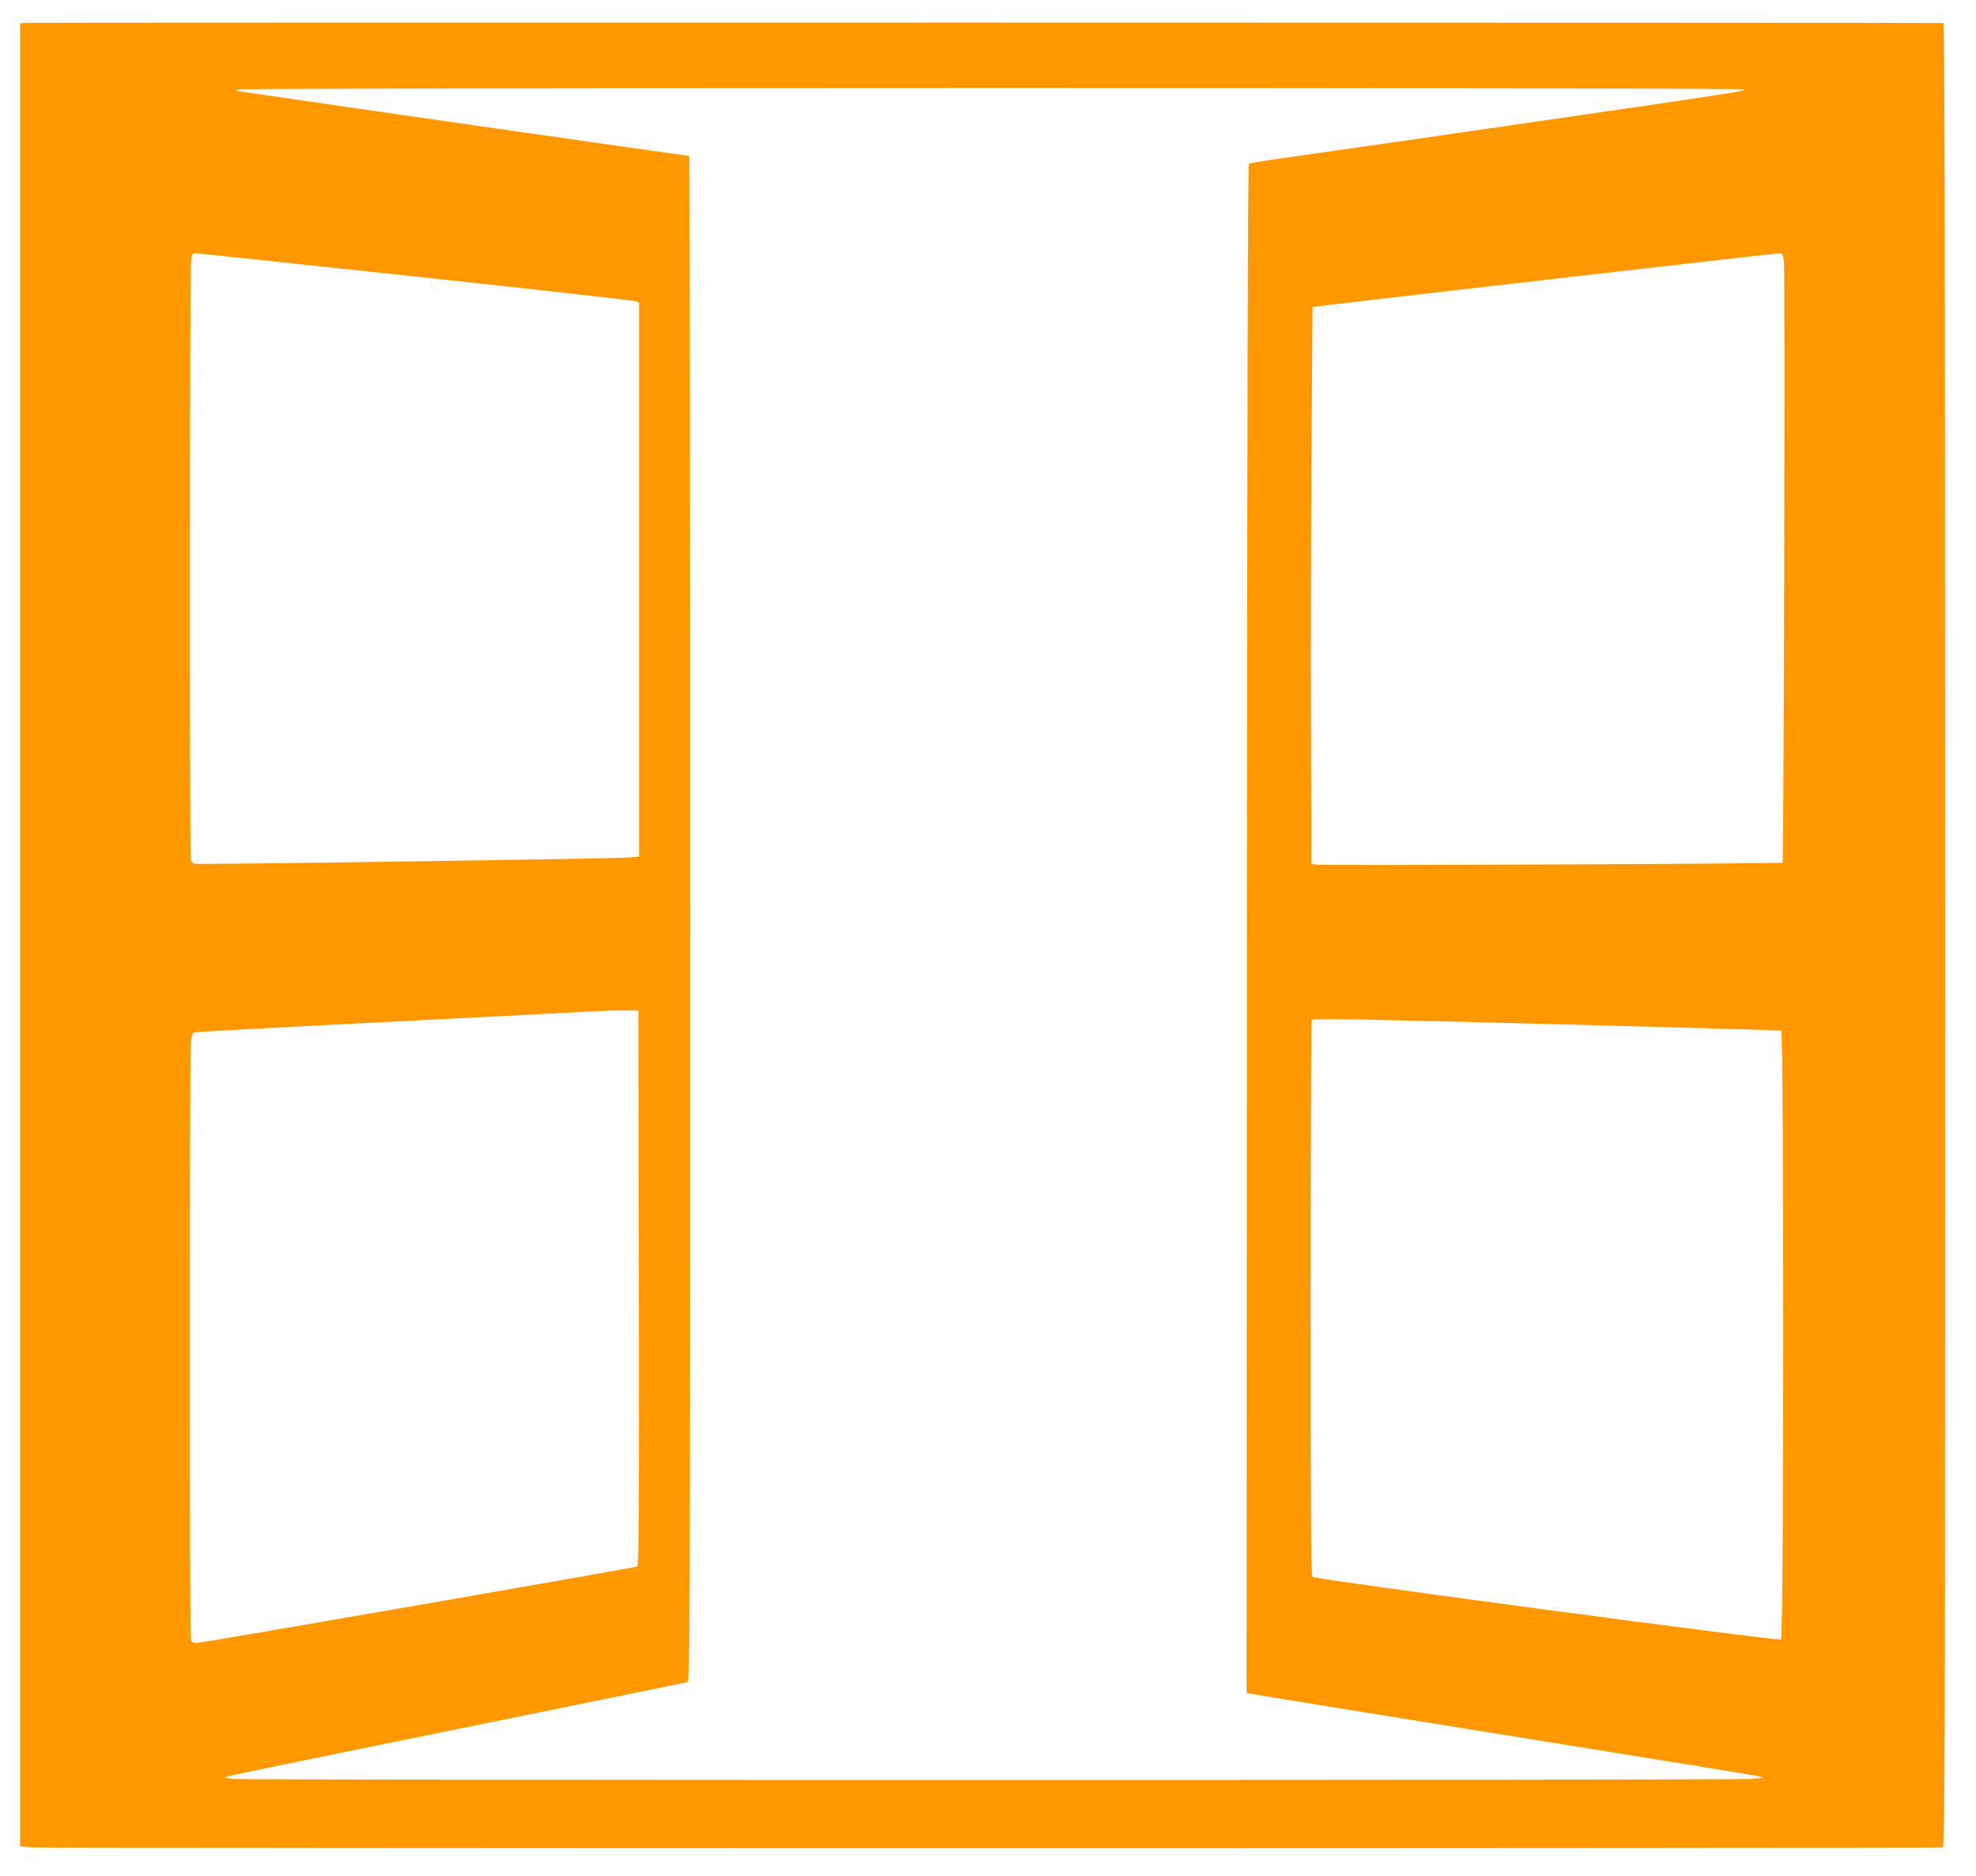 <?xml version="1.0" standalone="no"?>
<!DOCTYPE svg PUBLIC "-//W3C//DTD SVG 20010904//EN"
 "http://www.w3.org/TR/2001/REC-SVG-20010904/DTD/svg10.dtd">
<svg version="1.0" xmlns="http://www.w3.org/2000/svg"
 width="1280pt" height="1215pt" viewBox="0 0 1280 1215"
 preserveAspectRatio="xMidYMid meet">
<g transform="translate(0,1215) scale(0.1,-0.1)"
fill="#ff9800" stroke="none">
<path d="M173 12002 l-43 -3 0 -5903 0 -5903 61 -7 c79 -8 12372 -8 12393 0
15 6 16 536 16 5910 0 4716 -3 5904 -12 5905 -34 3 -12379 4 -12415 1z m11127
-431 c0 -9 -27 -14 -440 -76 -274 -41 -2067 -301 -2563 -371 -108 -15 -202
-31 -207 -34 -7 -4 -11 -1664 -13 -4955 l-2 -4949 35 -7 c19 -4 640 -105 1380
-224 1425 -229 1866 -301 1915 -312 23 -6 10 -9 -55 -14 -109 -9 -9754 -9
-9840 0 -43 4 -58 9 -45 13 29 10 353 77 1735 358 679 138 1243 253 1253 256
16 5 17 249 17 4945 0 2716 -2 4939 -5 4939 -14 0 -2177 310 -2519 361 -220
32 -404 59 -409 59 -4 0 -5 5 -2 10 8 13 9765 14 9765 1z m-8610 -1212 c773
-83 1415 -155 1428 -160 l22 -9 0 -1794 0 -1794 -82 -6 c-131 -8 -2784 -47
-2801 -40 -8 3 -18 15 -21 27 -8 30 -7 3775 1 3860 5 59 8 67 27 67 12 0 653
-68 1426 -151z m8866 94 c8 -67 -1 -3881 -9 -3890 -8 -7 -2959 -20 -3012 -13
l-40 5 -3 890 c-2 490 0 1301 4 1802 l6 913 33 6 c40 7 2950 342 2987 343 25
1 27 -2 34 -56z m-7418 -6646 c2 -1433 0 -1799 -10 -1802 -29 -11 -2819 -495
-2851 -495 -27 0 -36 5 -41 23 -8 30 -8 3788 0 3865 5 44 11 63 23 66 9 3 558
33 1221 66 663 34 1268 65 1345 69 77 5 178 8 225 7 l85 -1 3 -1798z m6012
1708 c756 -20 1381 -38 1388 -40 18 -6 18 -3928 -1 -3943 -14 -12 -2980 384
-3034 405 -11 4 -13 327 -13 1802 0 989 3 1801 7 1804 11 12 245 8 1653 -28z"/>
</g>
</svg>
